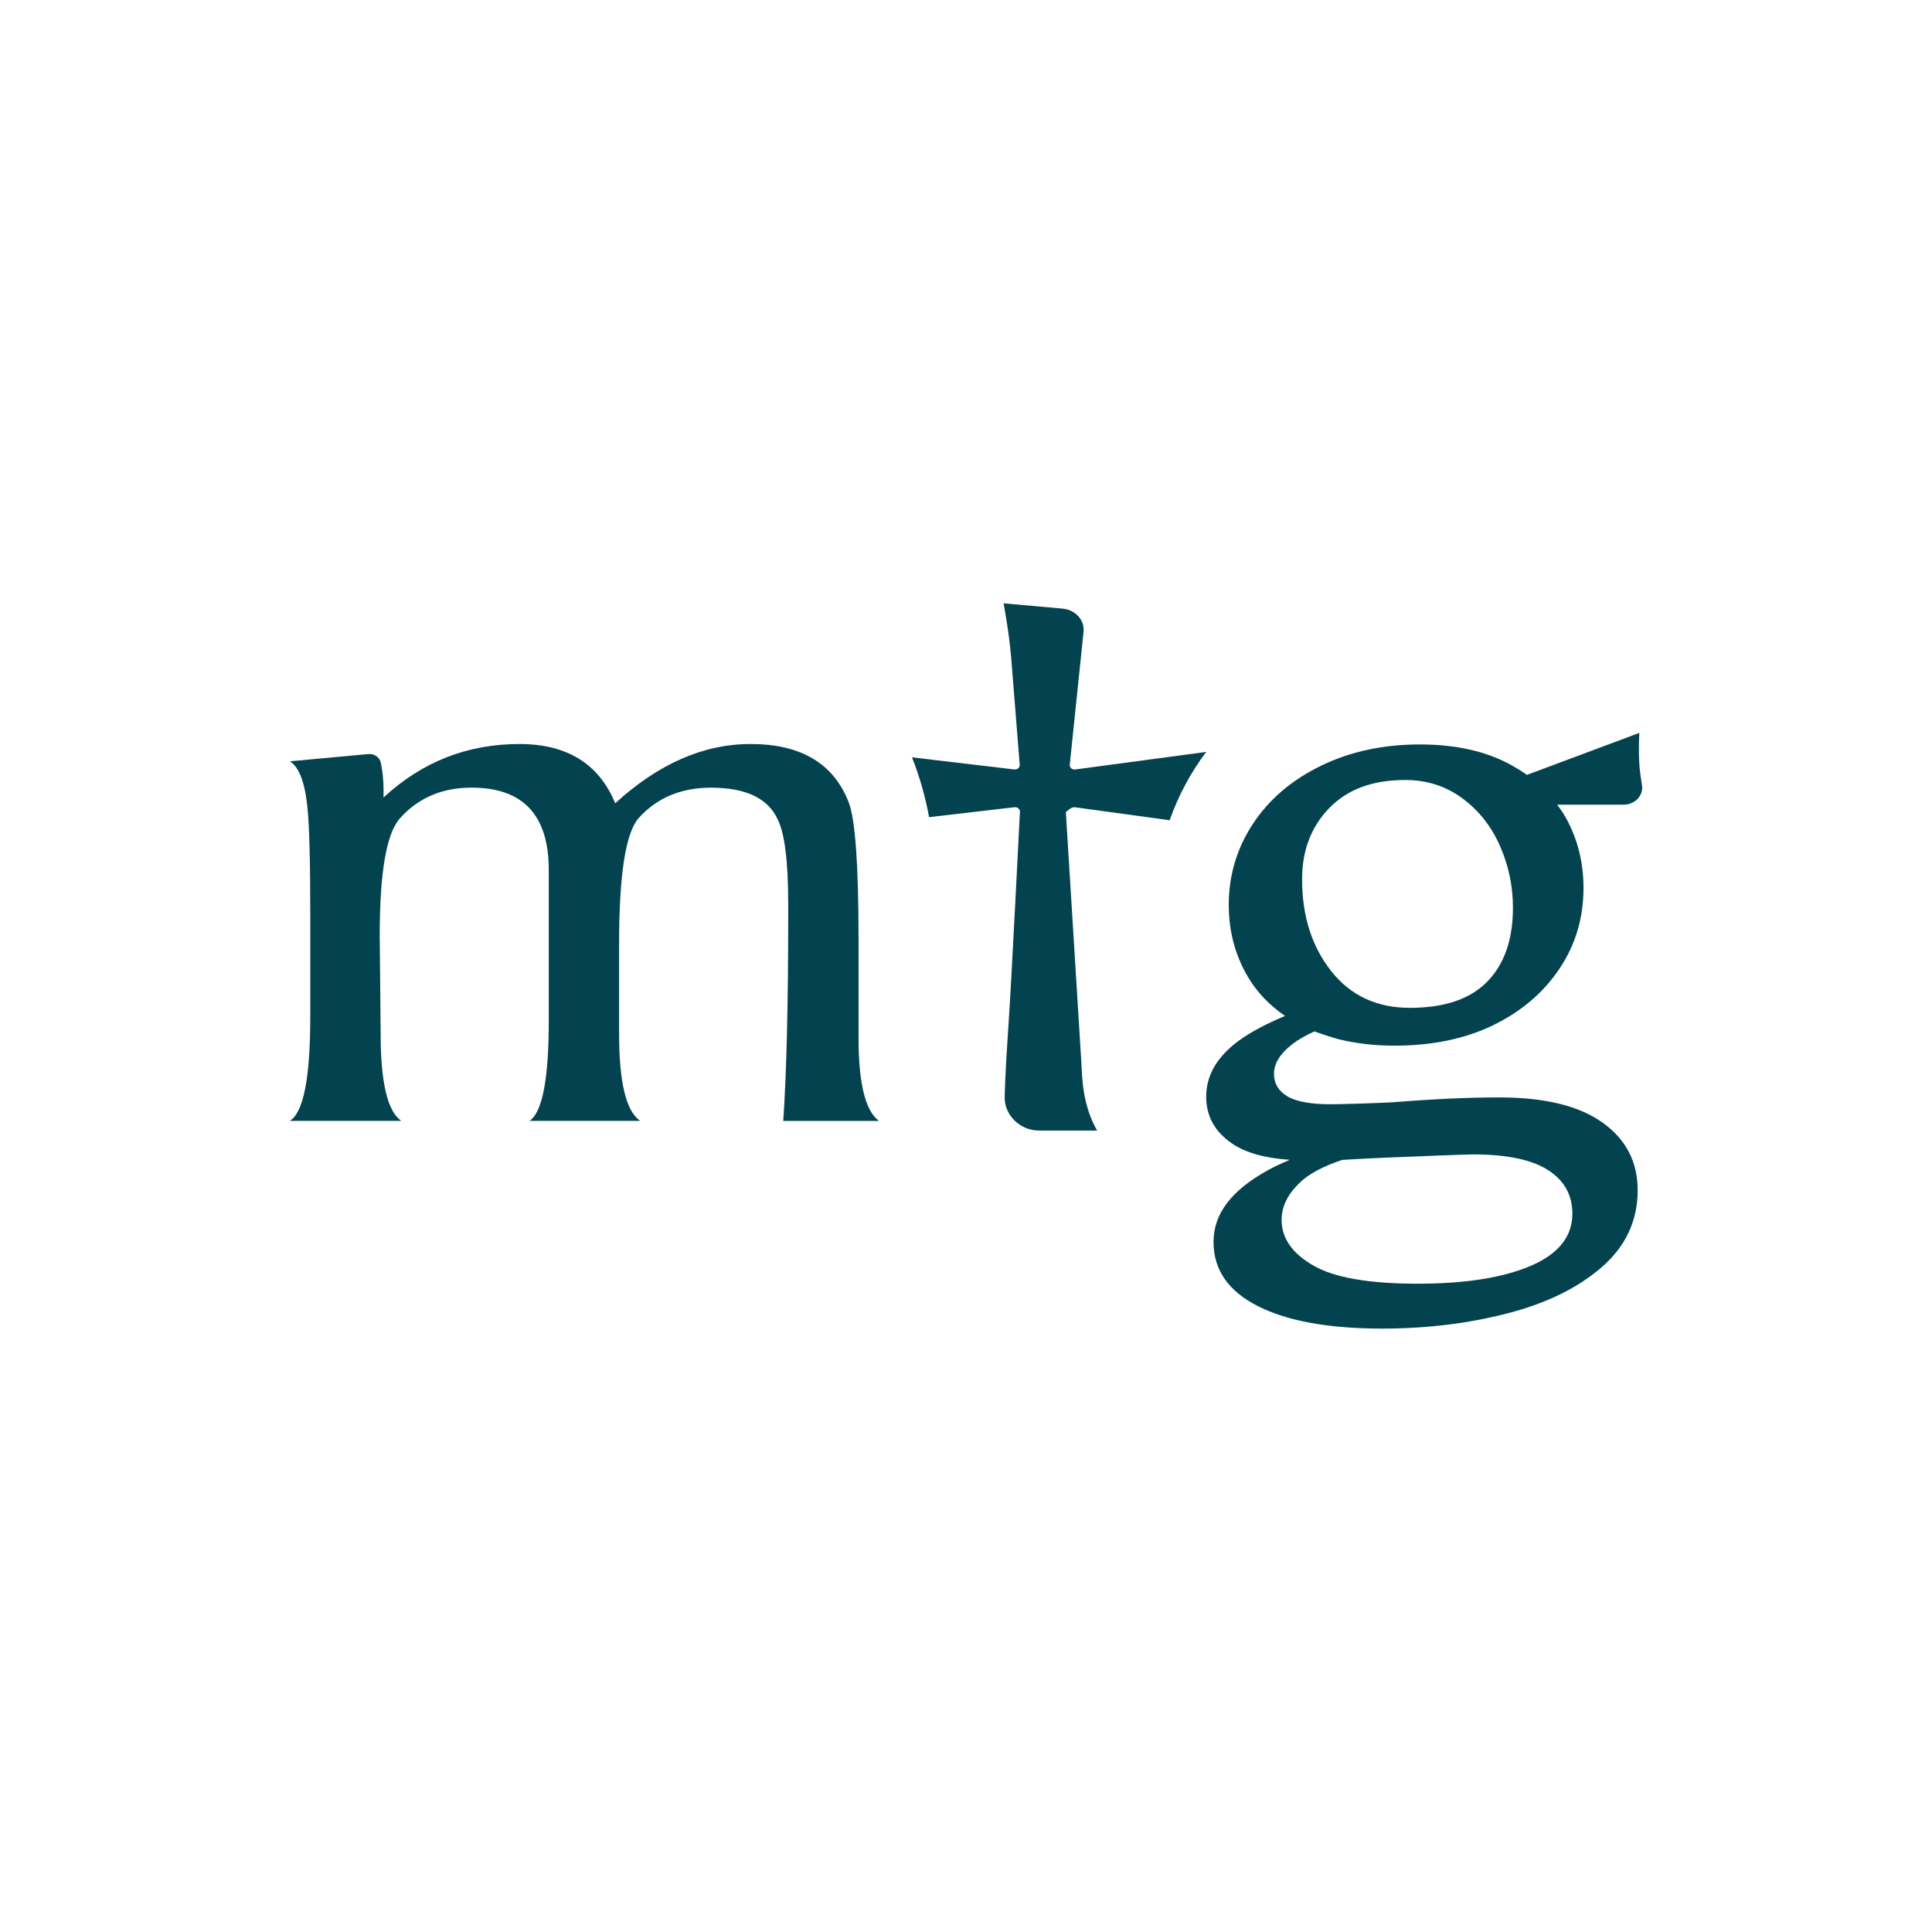 <?xml version="1.0" encoding="utf-8"?>
<!-- Generator: Adobe Illustrator 27.8.1, SVG Export Plug-In . SVG Version: 6.00 Build 0)  -->
<svg version="1.1" xmlns="http://www.w3.org/2000/svg" xmlns:xlink="http://www.w3.org/1999/xlink" x="0px" y="0px"
	 viewBox="0 0 500 500" style="enable-background:new 0 0 500 500;" xml:space="preserve">
<style type="text/css">
	.st0{display:none;}
	.st1{display:inline;fill:#00505C;stroke:#FFFFFF;stroke-miterlimit:10;}
	.st2{display:inline;}
	.st3{fill:#FFFFFF;stroke:#FFFFFF;stroke-miterlimit:10;}
	.st4{fill:#03434F;}
</style>
<g id="Dark" class="st0">
	<rect x="-5.62" y="-8.62" class="st1" width="511.62" height="511.62"/>
	<g class="st2">
		<path class="st3" d="M263.95,210.18c0,0-2.23,44.89-3.04,56.4s-0.89,17.12-0.89,17.12c-0.25,4.66,3.8,8.89,8.89,8.89h15.02
			c-3.72-6.49-3.89-13.52-4.04-17.06l-4.05-65.35c0.87-0.74,1.56-1.36,2.37-1.26l24.5,3.36c2.27-6.44,5.43-12.34,9.46-17.69
			l-33.9,4.55c-0.82,0.11-1.53-0.54-1.41-1.3l3.56-34.33c0.31-3.02-2.1-5.7-5.4-6l-15.29-1.37c0,0,0.51,2.85,0.85,5.05
			c0.39,2.53,0.87,5.99,1.11,9l2.2,27.64c0.12,0.75-0.59,1.4-1.41,1.3l-26.46-3.13c1.95,4.9,3.43,10.07,4.43,15.48l22.09-2.57
			C263.35,208.82,264.05,209.44,263.95,210.18"/>
		<path class="st3" d="M203.99,234.08v2.77c0,22.86-0.43,40.6-1.28,53.24h24.78c-3.54-2.56-5.3-9.72-5.3-21.52v-25.55
			c0-19.16-0.84-30.95-2.54-35.35c-3.9-10.08-12.37-15.12-25.39-15.12c-12.19,0-23.87,5.12-35.04,15.34
			c-4.21-10.22-12.49-15.34-24.79-15.34c-13.49,0-25.22,4.62-35.17,13.84v-2.13c0-2.18-0.23-4.45-0.68-6.79
			c-0.28-1.44-1.67-2.47-3.24-2.32L75,197.03c2.35,1.41,3.87,5.31,4.54,11.71c0.5,4.69,0.76,13.78,0.76,27.26v27.03
			c0,15.9-1.76,24.93-5.3,27.05h28.86c-3.56-2.41-5.35-9.94-5.35-22.57c0-3.55-0.24-23.21-0.24-25.34c0-16.48,1.76-26.62,5.3-30.46
			c4.71-5.24,10.88-7.87,18.47-7.87c13.32,0,19.98,7.1,19.98,21.29v39.18c0,14.91-1.66,23.5-4.96,25.77h28.64
			c-3.65-2.41-5.48-9.94-5.48-22.57V244.3c0-17.88,1.69-28.74,5.06-32.58c4.72-5.24,10.97-7.87,18.72-7.87
			c8.93,0,14.66,2.69,17.2,8.08C203.06,215.47,203.99,222.86,203.99,234.08"/>
		<path class="st3" d="M424.35,198.93c-0.39-3.95-0.1-9.25-0.1-9.25l-29.09,10.86c-1.37-0.97-2.83-1.88-4.4-2.73
			c-6.38-3.45-14.16-5.15-23.31-5.15c-9.45,0-17.98,1.83-25.54,5.5c-7.57,3.67-13.45,8.68-17.64,15.02
			c-4.17,6.34-6.27,13.33-6.27,20.98c0,6.87,1.67,13.11,4.98,18.69c2.37,3.99,5.58,7.33,9.58,10.07c-4.82,2.04-8.91,4.17-11.98,6.43
			c-5.63,4.14-8.42,8.96-8.42,14.46c0,5,2.18,8.99,6.53,12.02c3.6,2.51,8.7,3.91,15.1,4.33c-1.93,0.82-3.77,1.66-5.39,2.54
			c-4.82,2.63-8.42,5.48-10.78,8.56c-2.38,3.09-3.56,6.47-3.56,10.14c0,7.21,3.82,12.75,11.49,16.63
			c7.67,3.87,18.38,5.81,32.13,5.81c11.53,0,22.37-1.32,32.48-3.95c10.12-2.61,18.26-6.62,24.43-12c6.17-5.38,9.24-12.01,9.24-19.87
			c0-7.35-3.04-13.19-9.13-17.52c-6.08-4.33-14.98-6.49-26.66-6.49c-7.59,0-16.44,0.38-26.57,1.18c-3,0.26-14.38,0.59-17.06,0.59
			c-5.23,0-8.98-0.69-11.27-2.07c-2.29-1.38-3.43-3.31-3.43-5.81c0-2.62,1.54-5.15,4.61-7.57c1.47-1.16,3.44-2.29,5.84-3.4
			c2.35,0.84,5.23,1.77,6.42,2.06c4.35,1.04,9.06,1.63,14.25,1.63c9.78,0,18.29-1.76,25.55-5.27c7.26-3.53,12.99-8.37,17.16-14.57
			c4.17-6.19,6.27-13.18,6.27-20.98c0-6.72-1.57-12.87-4.73-18.45c-0.61-1.08-1.34-2.1-2.08-3.1h17.2c2.93,0,5.19-2.4,4.74-5.06
			C424.71,201.78,424.49,200.27,424.35,198.93 M347.35,300.19c1.4-0.1,5.46-0.34,10.35-0.55c9.58-0.42,22.25-0.88,23.5-0.88
			c8.73,0,15.21,1.35,19.41,4.04c4.21,2.69,6.32,6.46,6.32,11.32c0,5.9-3.6,10.39-10.76,13.47c-7.19,3.09-16.97,4.63-29.34,4.63
			c-12.54,0-21.53-1.57-26.97-4.72c-5.46-3.15-8.18-7.08-8.18-11.81c0-3.42,1.56-6.62,4.72-9.64
			C338.72,303.8,342.38,301.85,347.35,300.19 M384.89,254.06c-4.45,4.52-11.1,6.77-20.01,6.77c-8.55,0-15.34-3.16-20.36-9.5
			c-5.01-6.34-7.54-14.28-7.54-23.78c0-7.45,2.34-13.6,7.05-18.44c4.69-4.84,11.22-7.25,19.62-7.25c5.6,0,10.54,1.59,14.82,4.75
			c4.28,3.18,7.54,7.31,9.74,12.36c2.23,5.09,3.34,10.4,3.34,15.93C391.55,243.16,389.32,249.54,384.89,254.06"/>
	</g>
</g>
<g id="Light">
	<g>
		<path class="st4" d="M263.95,210.18c0,0-2.23,44.89-3.04,56.4s-0.89,17.12-0.89,17.12c-0.25,4.66,3.8,8.89,8.89,8.89h15.02
			c-3.72-6.49-3.89-13.52-4.04-17.06l-4.05-65.35c0.87-0.74,1.56-1.36,2.37-1.26l24.5,3.36c2.27-6.44,5.43-12.34,9.46-17.69
			l-33.9,4.55c-0.82,0.11-1.53-0.54-1.41-1.3l3.56-34.33c0.31-3.02-2.1-5.7-5.4-6l-15.29-1.37c0,0,0.51,2.85,0.85,5.05
			c0.39,2.53,0.87,5.99,1.11,9l2.2,27.64c0.12,0.75-0.59,1.4-1.41,1.3l-26.46-3.13c1.95,4.9,3.43,10.07,4.43,15.48l22.09-2.57
			C263.35,208.82,264.05,209.44,263.95,210.18"/>
		<path class="st4" d="M203.99,234.08v2.77c0,22.86-0.43,40.6-1.28,53.24h24.78c-3.54-2.56-5.3-9.72-5.3-21.52v-25.55
			c0-19.16-0.84-30.95-2.54-35.35c-3.9-10.08-12.37-15.12-25.39-15.12c-12.19,0-23.87,5.12-35.04,15.34
			c-4.21-10.22-12.49-15.34-24.79-15.34c-13.49,0-25.22,4.62-35.17,13.84v-2.13c0-2.18-0.23-4.45-0.68-6.79
			c-0.28-1.44-1.67-2.47-3.24-2.32L75,197.03c2.35,1.41,3.87,5.31,4.54,11.71c0.5,4.69,0.76,13.78,0.76,27.26v27.03
			c0,15.9-1.76,24.93-5.3,27.05h28.86c-3.56-2.41-5.35-9.94-5.35-22.57c0-3.55-0.24-23.21-0.24-25.34c0-16.48,1.76-26.62,5.3-30.46
			c4.71-5.24,10.88-7.87,18.47-7.87c13.32,0,19.98,7.1,19.98,21.29v39.18c0,14.91-1.66,23.5-4.96,25.77h28.64
			c-3.65-2.41-5.48-9.94-5.48-22.57V244.3c0-17.88,1.69-28.74,5.06-32.58c4.72-5.24,10.97-7.87,18.72-7.87
			c8.93,0,14.66,2.69,17.2,8.08C203.06,215.47,203.99,222.86,203.99,234.08"/>
		<path class="st4" d="M424.35,198.93c-0.39-3.95-0.1-9.25-0.1-9.25l-29.09,10.86c-1.37-0.97-2.83-1.88-4.4-2.73
			c-6.38-3.45-14.16-5.15-23.31-5.15c-9.45,0-17.98,1.83-25.54,5.5c-7.57,3.67-13.45,8.68-17.64,15.02
			c-4.17,6.34-6.27,13.33-6.27,20.98c0,6.87,1.67,13.11,4.98,18.69c2.37,3.99,5.58,7.33,9.58,10.07c-4.82,2.04-8.91,4.17-11.98,6.43
			c-5.63,4.14-8.42,8.96-8.42,14.46c0,5,2.18,8.99,6.53,12.02c3.6,2.51,8.7,3.91,15.1,4.33c-1.93,0.82-3.77,1.66-5.39,2.54
			c-4.82,2.63-8.42,5.48-10.78,8.56c-2.38,3.09-3.56,6.47-3.56,10.14c0,7.21,3.82,12.75,11.49,16.63
			c7.67,3.87,18.38,5.81,32.13,5.81c11.53,0,22.37-1.32,32.48-3.95c10.12-2.61,18.26-6.62,24.43-12c6.17-5.38,9.24-12.01,9.24-19.87
			c0-7.35-3.04-13.19-9.13-17.52c-6.08-4.33-14.98-6.49-26.66-6.49c-7.59,0-16.44,0.38-26.57,1.18c-3,0.26-14.38,0.59-17.06,0.59
			c-5.23,0-8.98-0.69-11.27-2.07c-2.29-1.38-3.43-3.31-3.43-5.81c0-2.62,1.54-5.15,4.61-7.57c1.47-1.16,3.44-2.29,5.84-3.4
			c2.35,0.84,5.23,1.77,6.42,2.06c4.35,1.04,9.06,1.63,14.25,1.63c9.78,0,18.29-1.76,25.55-5.27c7.26-3.53,12.99-8.37,17.16-14.57
			c4.17-6.19,6.27-13.18,6.27-20.98c0-6.72-1.57-12.87-4.73-18.45c-0.61-1.08-1.34-2.1-2.08-3.1h17.2c2.93,0,5.19-2.4,4.74-5.06
			C424.71,201.78,424.49,200.27,424.35,198.93 M347.35,300.19c1.4-0.1,5.46-0.34,10.35-0.55c9.58-0.42,22.25-0.88,23.5-0.88
			c8.73,0,15.21,1.35,19.41,4.04c4.21,2.69,6.32,6.46,6.32,11.32c0,5.9-3.6,10.39-10.76,13.47c-7.19,3.09-16.97,4.63-29.34,4.63
			c-12.54,0-21.53-1.57-26.97-4.72c-5.46-3.15-8.18-7.08-8.18-11.81c0-3.42,1.56-6.62,4.72-9.64
			C338.72,303.8,342.38,301.85,347.35,300.19 M384.89,254.06c-4.45,4.52-11.1,6.77-20.01,6.77c-8.55,0-15.34-3.16-20.36-9.5
			c-5.01-6.34-7.54-14.28-7.54-23.78c0-7.45,2.34-13.6,7.05-18.44c4.69-4.84,11.22-7.25,19.62-7.25c5.6,0,10.54,1.59,14.82,4.75
			c4.28,3.18,7.54,7.31,9.74,12.36c2.23,5.09,3.34,10.4,3.34,15.93C391.55,243.16,389.32,249.54,384.89,254.06"/>
	</g>
</g>
</svg>
